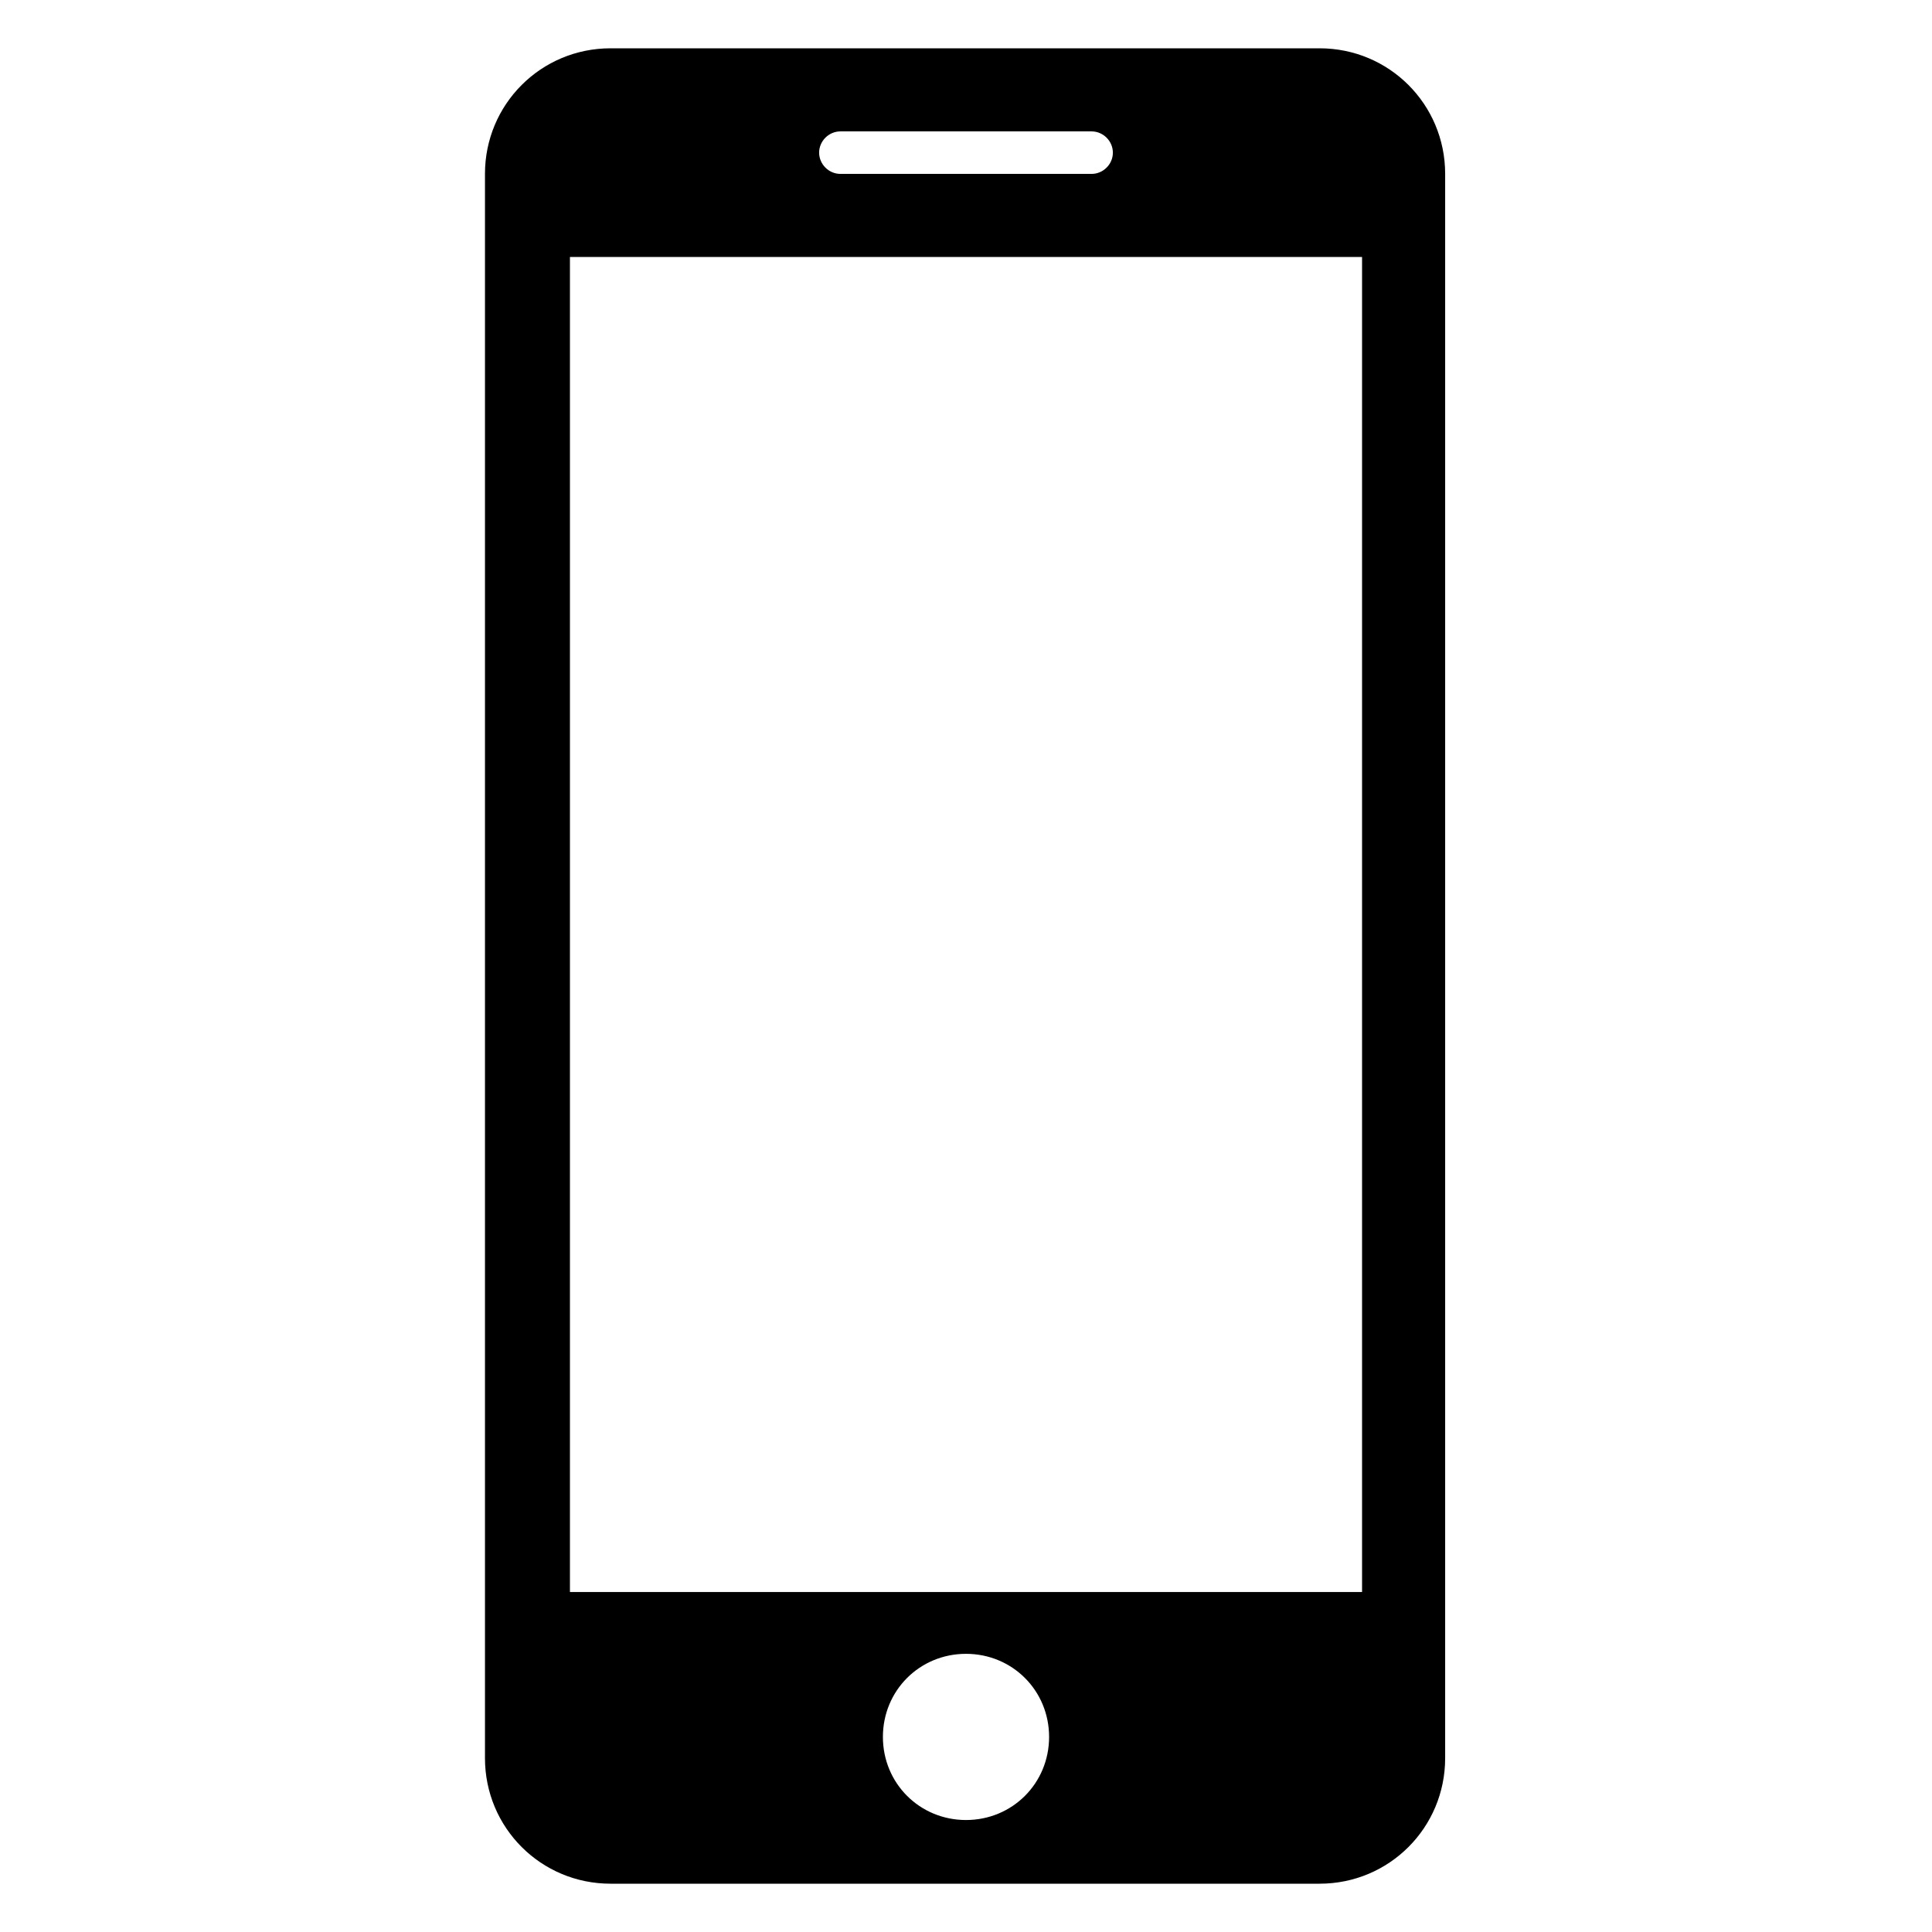 <svg xmlns="http://www.w3.org/2000/svg" width="100pt" height="100pt" viewBox="0 0 100 100"><path d="m31.602 2.5c-3.602 0-6.5 2.898-6.5 6.5v82c0 3.602 2.898 6.5 6.5 6.5h36.699c3.602 0 6.5-2.898 6.5-6.5v-82c0-3.602-2.898-6.5-6.5-6.5zm11.898 4.301h13c0.602 0 1.102 0.5 1.102 1.102 0 0.598-0.5 1.098-1.102 1.098h-13c-0.602 0-1.102-0.5-1.102-1.102 0-0.598 0.5-1.098 1.102-1.098zm-14 6.5h41v69.102h-41zm20.5 72.301c2.398 0 4.301 1.898 4.301 4.301 0 2.398-1.898 4.301-4.301 4.301-2.398 0-4.301-1.898-4.301-4.301s1.902-4.301 4.301-4.301z"></path></svg>